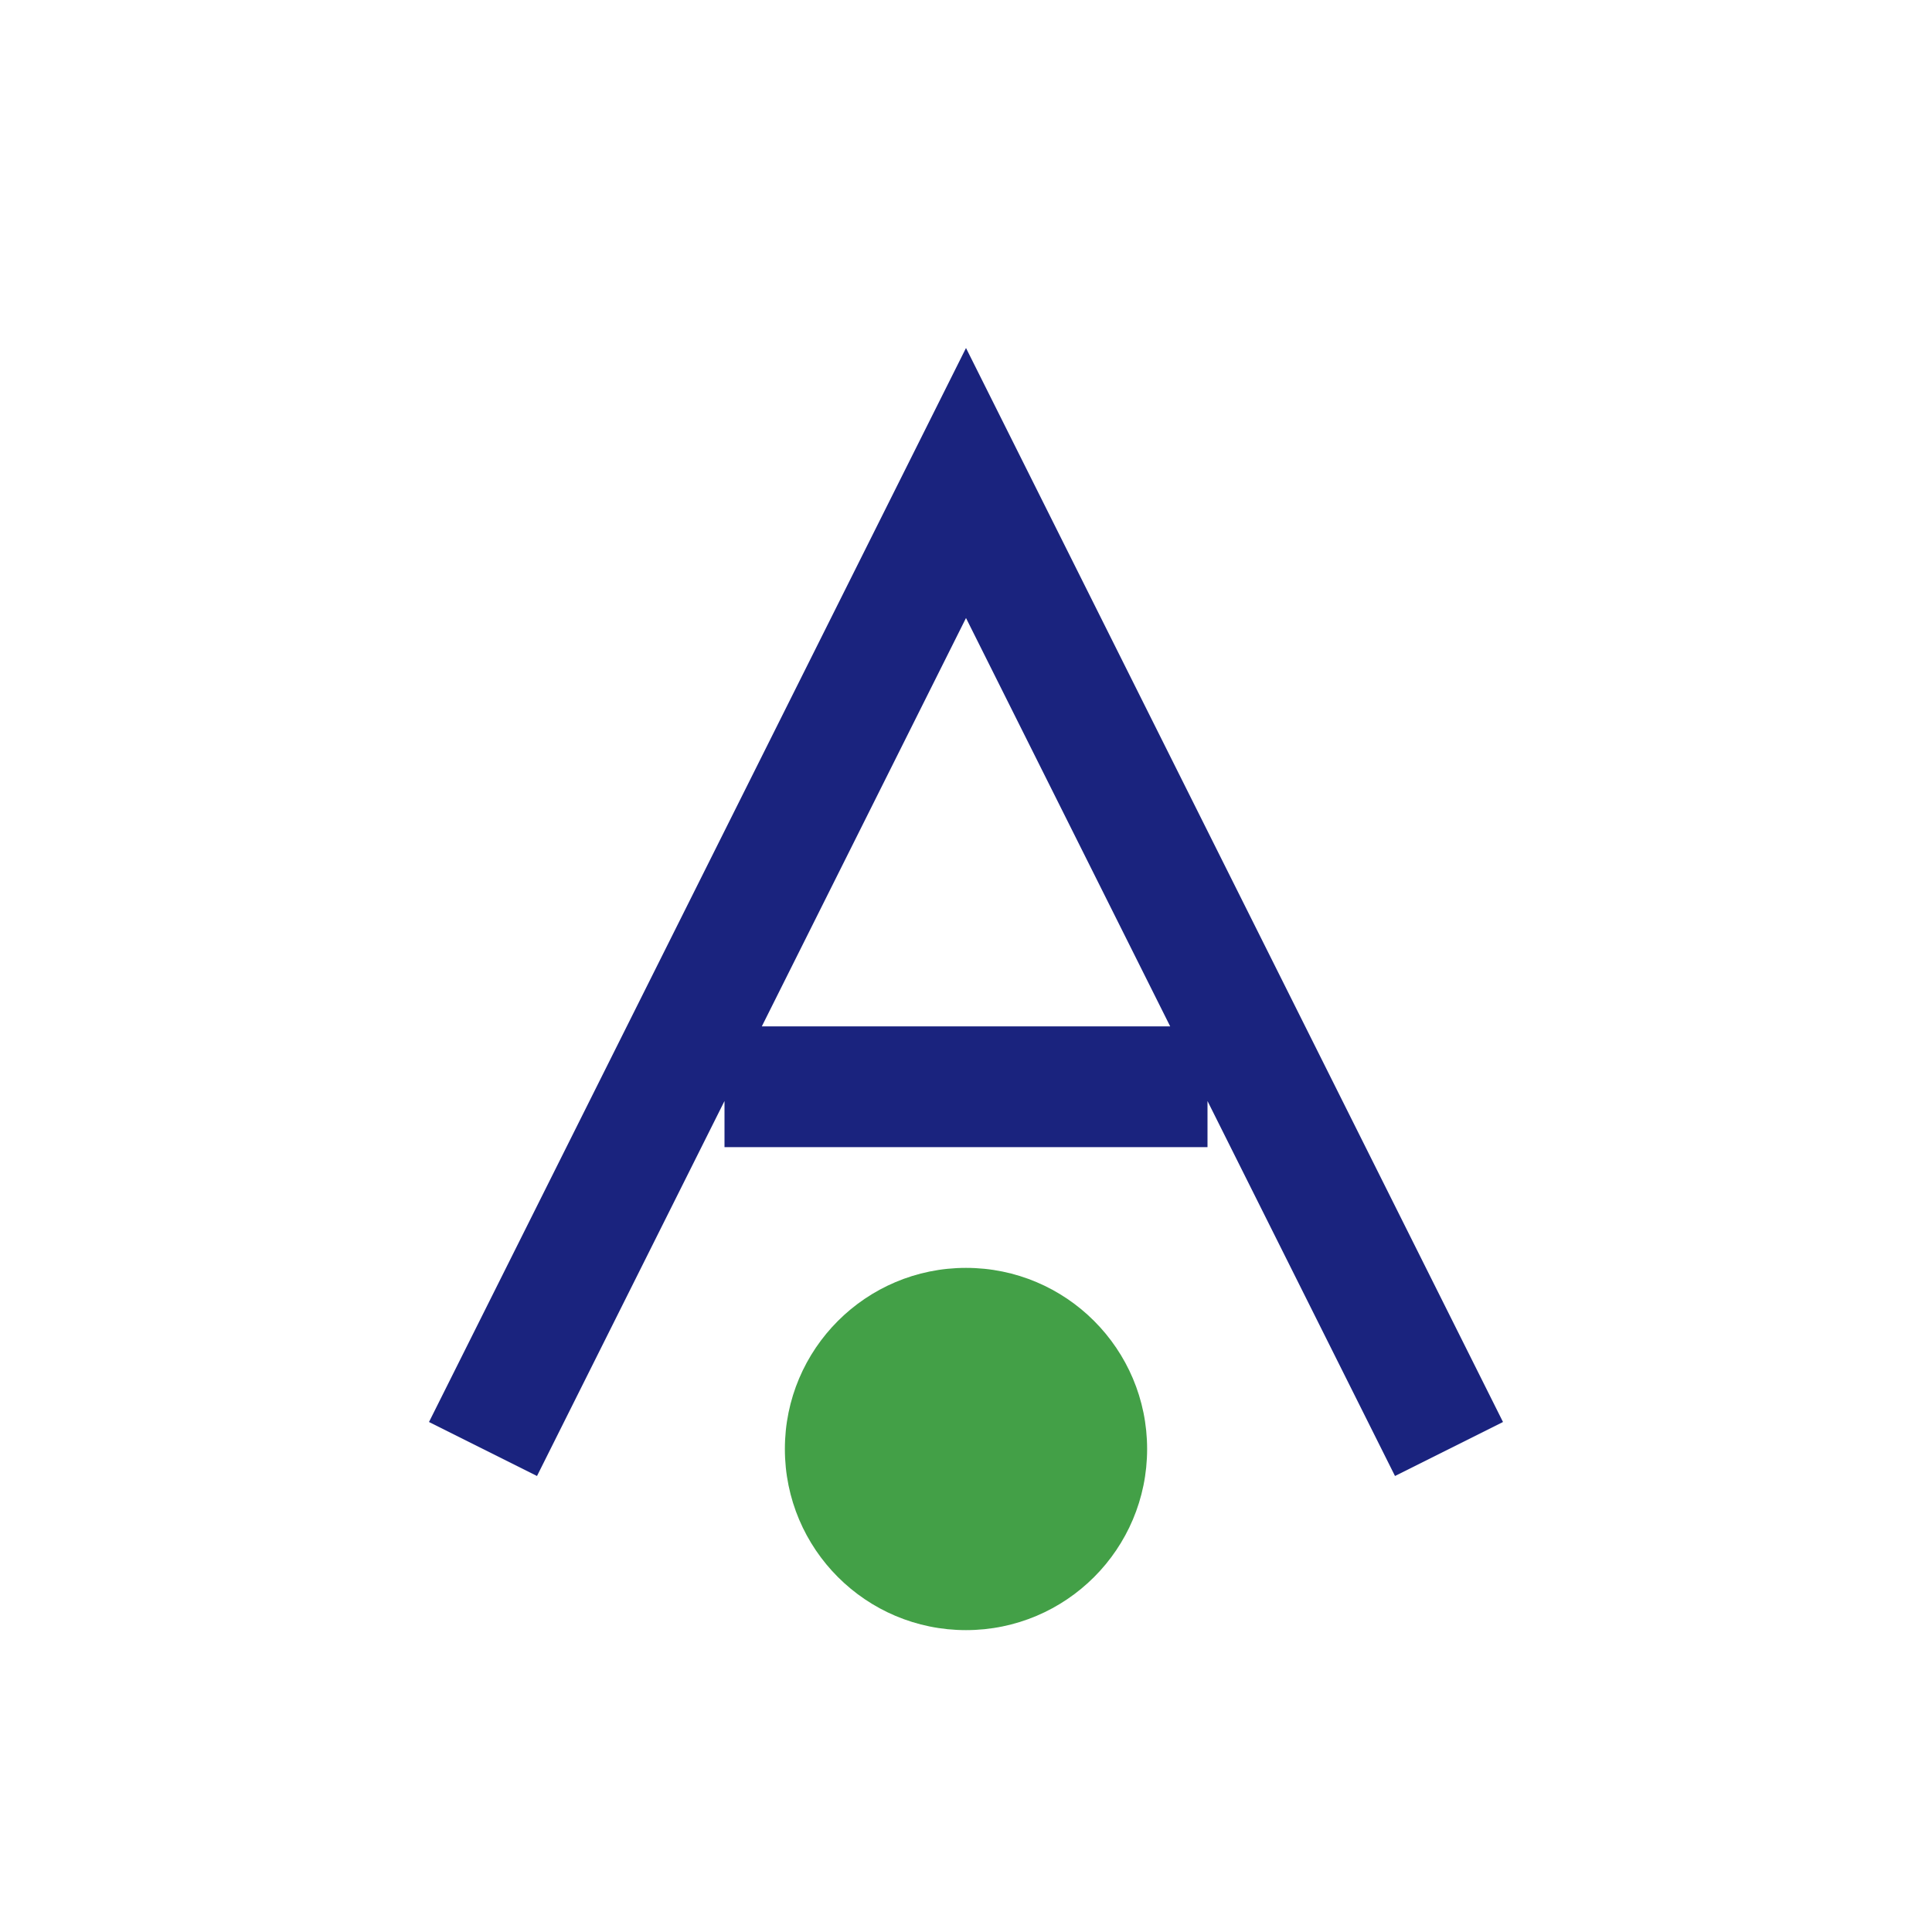 <?xml version="1.0" encoding="UTF-8"?>
<svg xmlns="http://www.w3.org/2000/svg" width="32" height="32" viewBox="0 0 32 32"><path d="M8 24l8-16 8 16M12 18h8" fill="none" stroke="#1A237E" stroke-width="2"/><circle cx="16" cy="24" r="3" fill="#43A047"/></svg>
